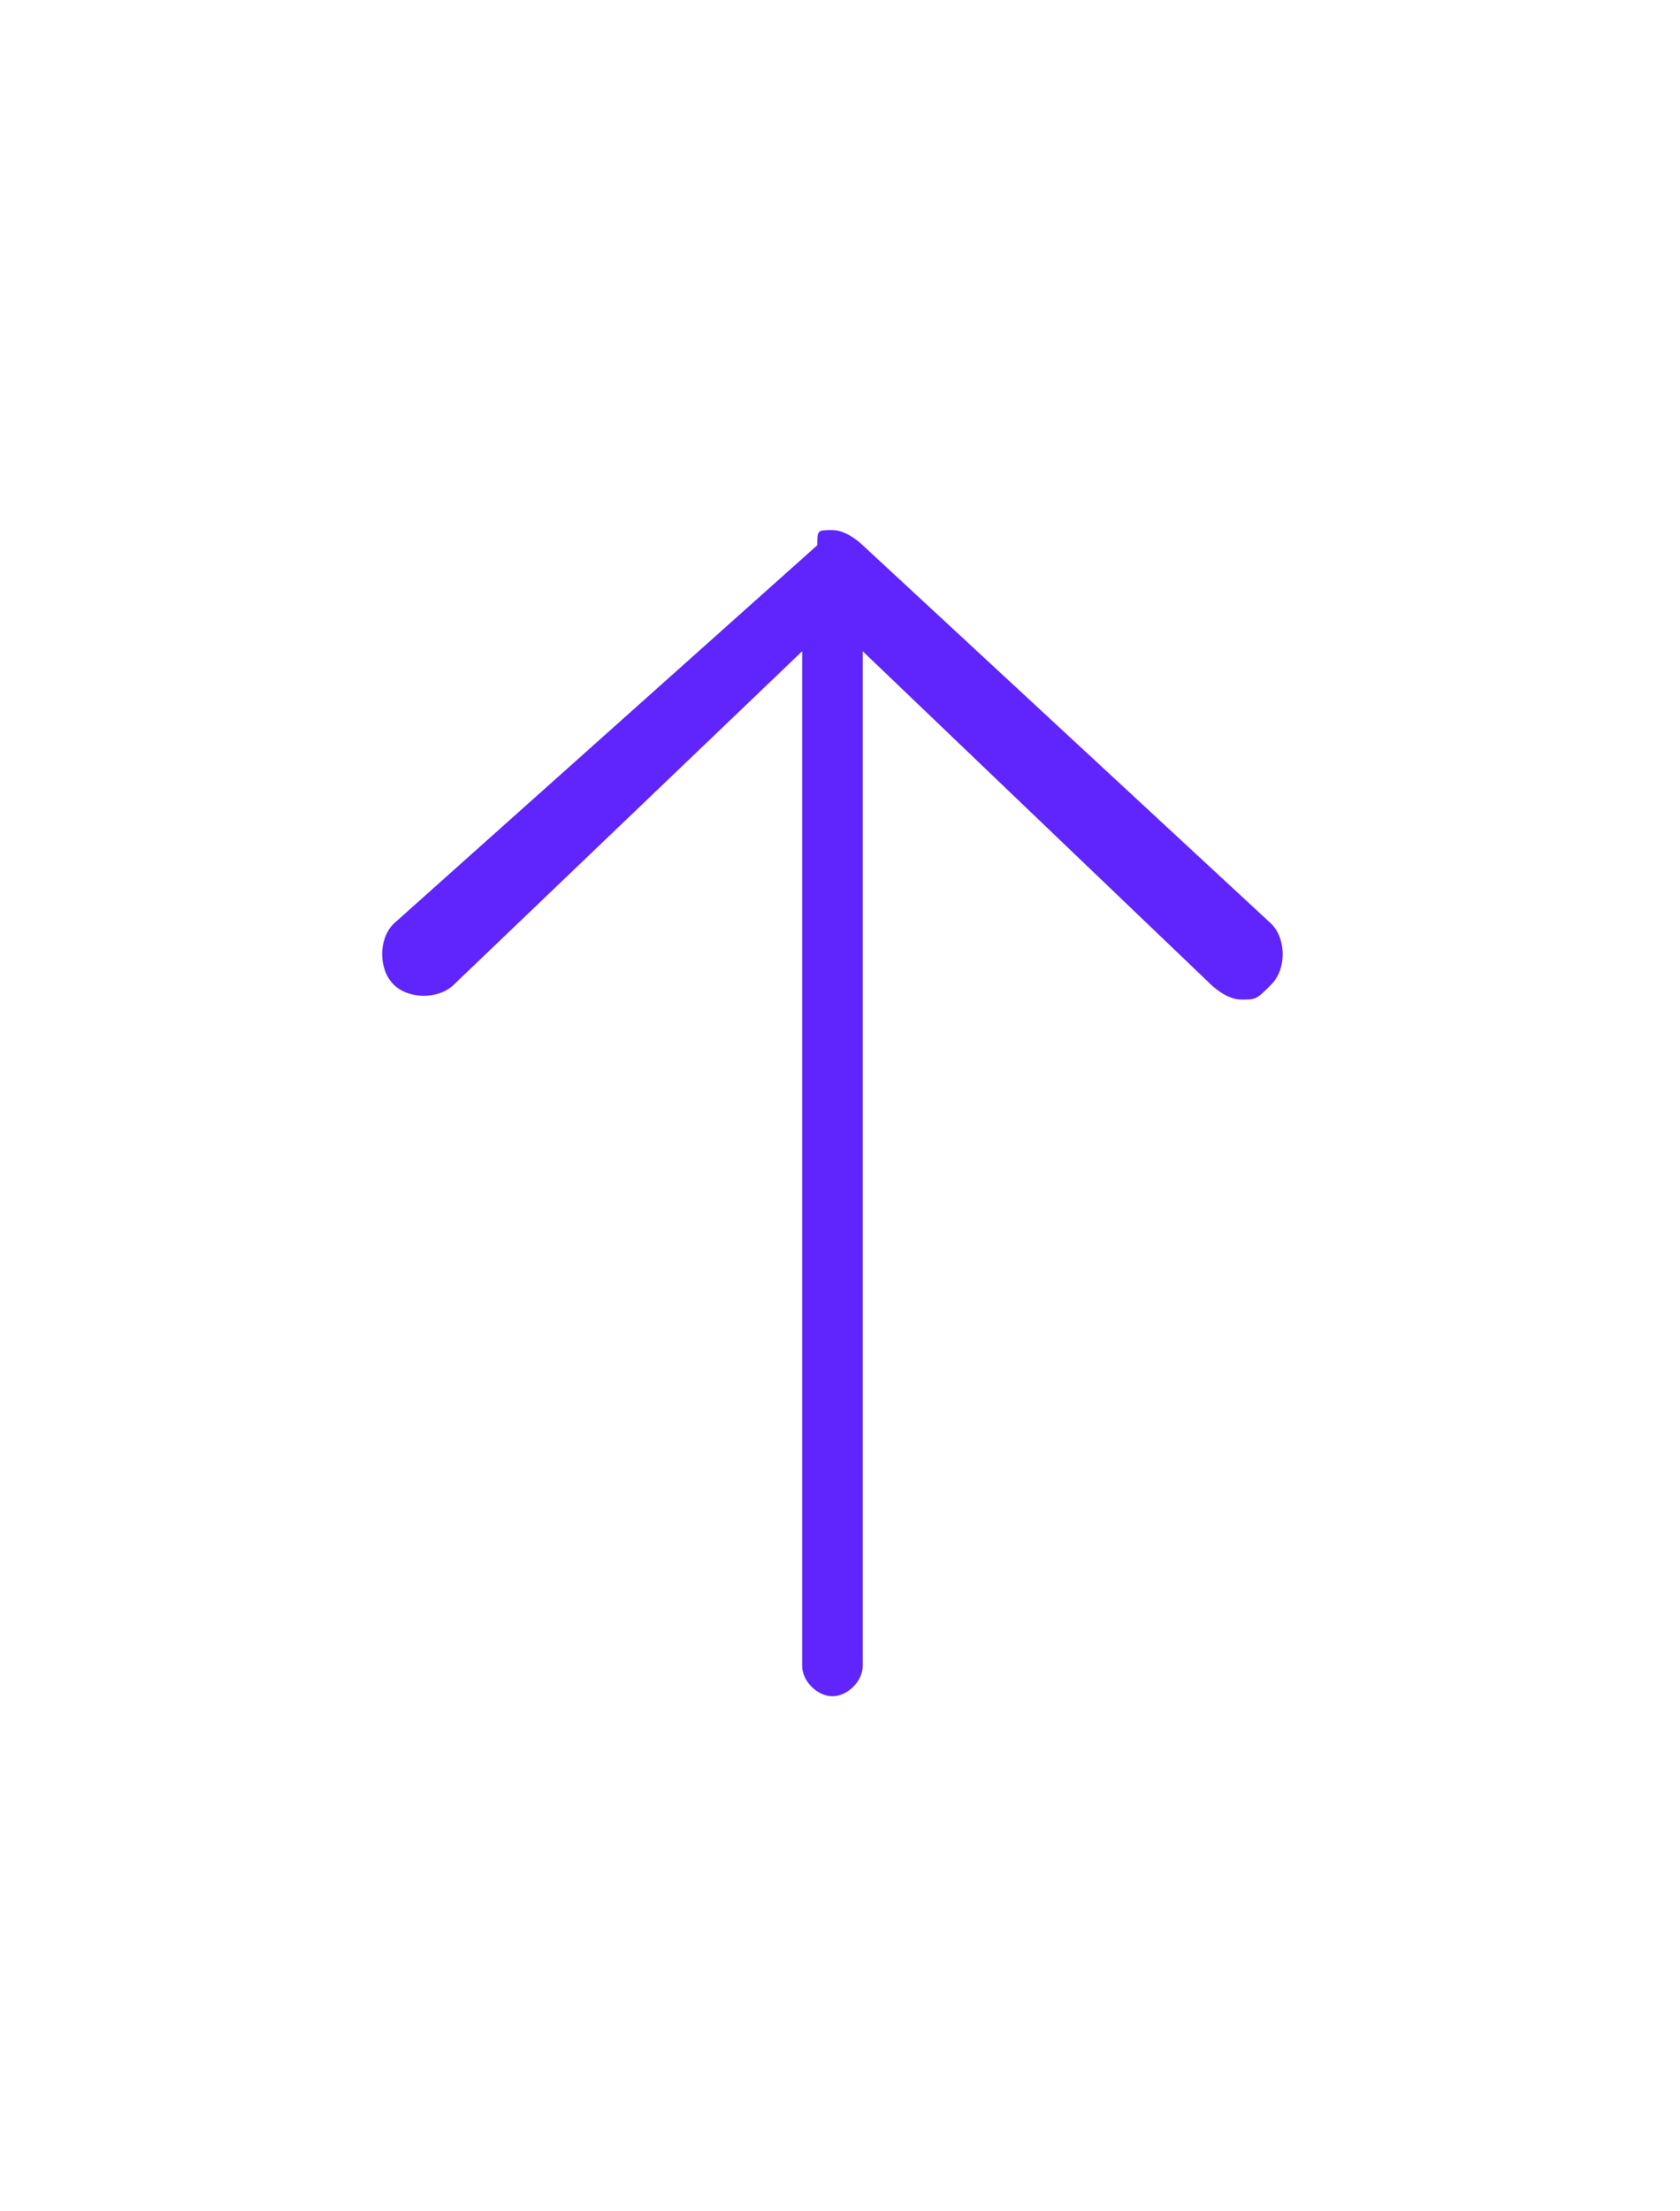 <?xml version="1.0" encoding="utf-8"?>
<!-- Generator: Adobe Illustrator 23.0.6, SVG Export Plug-In . SVG Version: 6.00 Build 0)  -->
<svg version="1.1" id="Layer_1" xmlns="http://www.w3.org/2000/svg" xmlns:xlink="http://www.w3.org/1999/xlink" x="0px" y="0px"
	 viewBox="0 0 11.1 14.6" style="enable-background:new 0 0 11.1 14.6;" xml:space="preserve">
<style type="text/css">
	.st0{fill:#5F25FC;}
</style>
<title>ICONS_calzedonia</title>
<path class="st0" d="M8.4,6.1L5.7,3.6c0,0-0.1-0.1-0.2-0.1c0,0,0,0,0,0c0,0,0,0,0,0c-0.1,0-0.1,0-0.1,0.1L2.6,6.1
	c-0.1,0.1-0.1,0.3,0,0.4c0.1,0.1,0.3,0.1,0.4,0l2.3-2.2v6.7c0,0.1,0.1,0.2,0.2,0.2s0.2-0.1,0.2-0.2V4.3l2.3,2.2c0,0,0.1,0.1,0.2,0.1
	c0.1,0,0.1,0,0.2-0.1C8.5,6.4,8.5,6.2,8.4,6.1z"/>
</svg>

